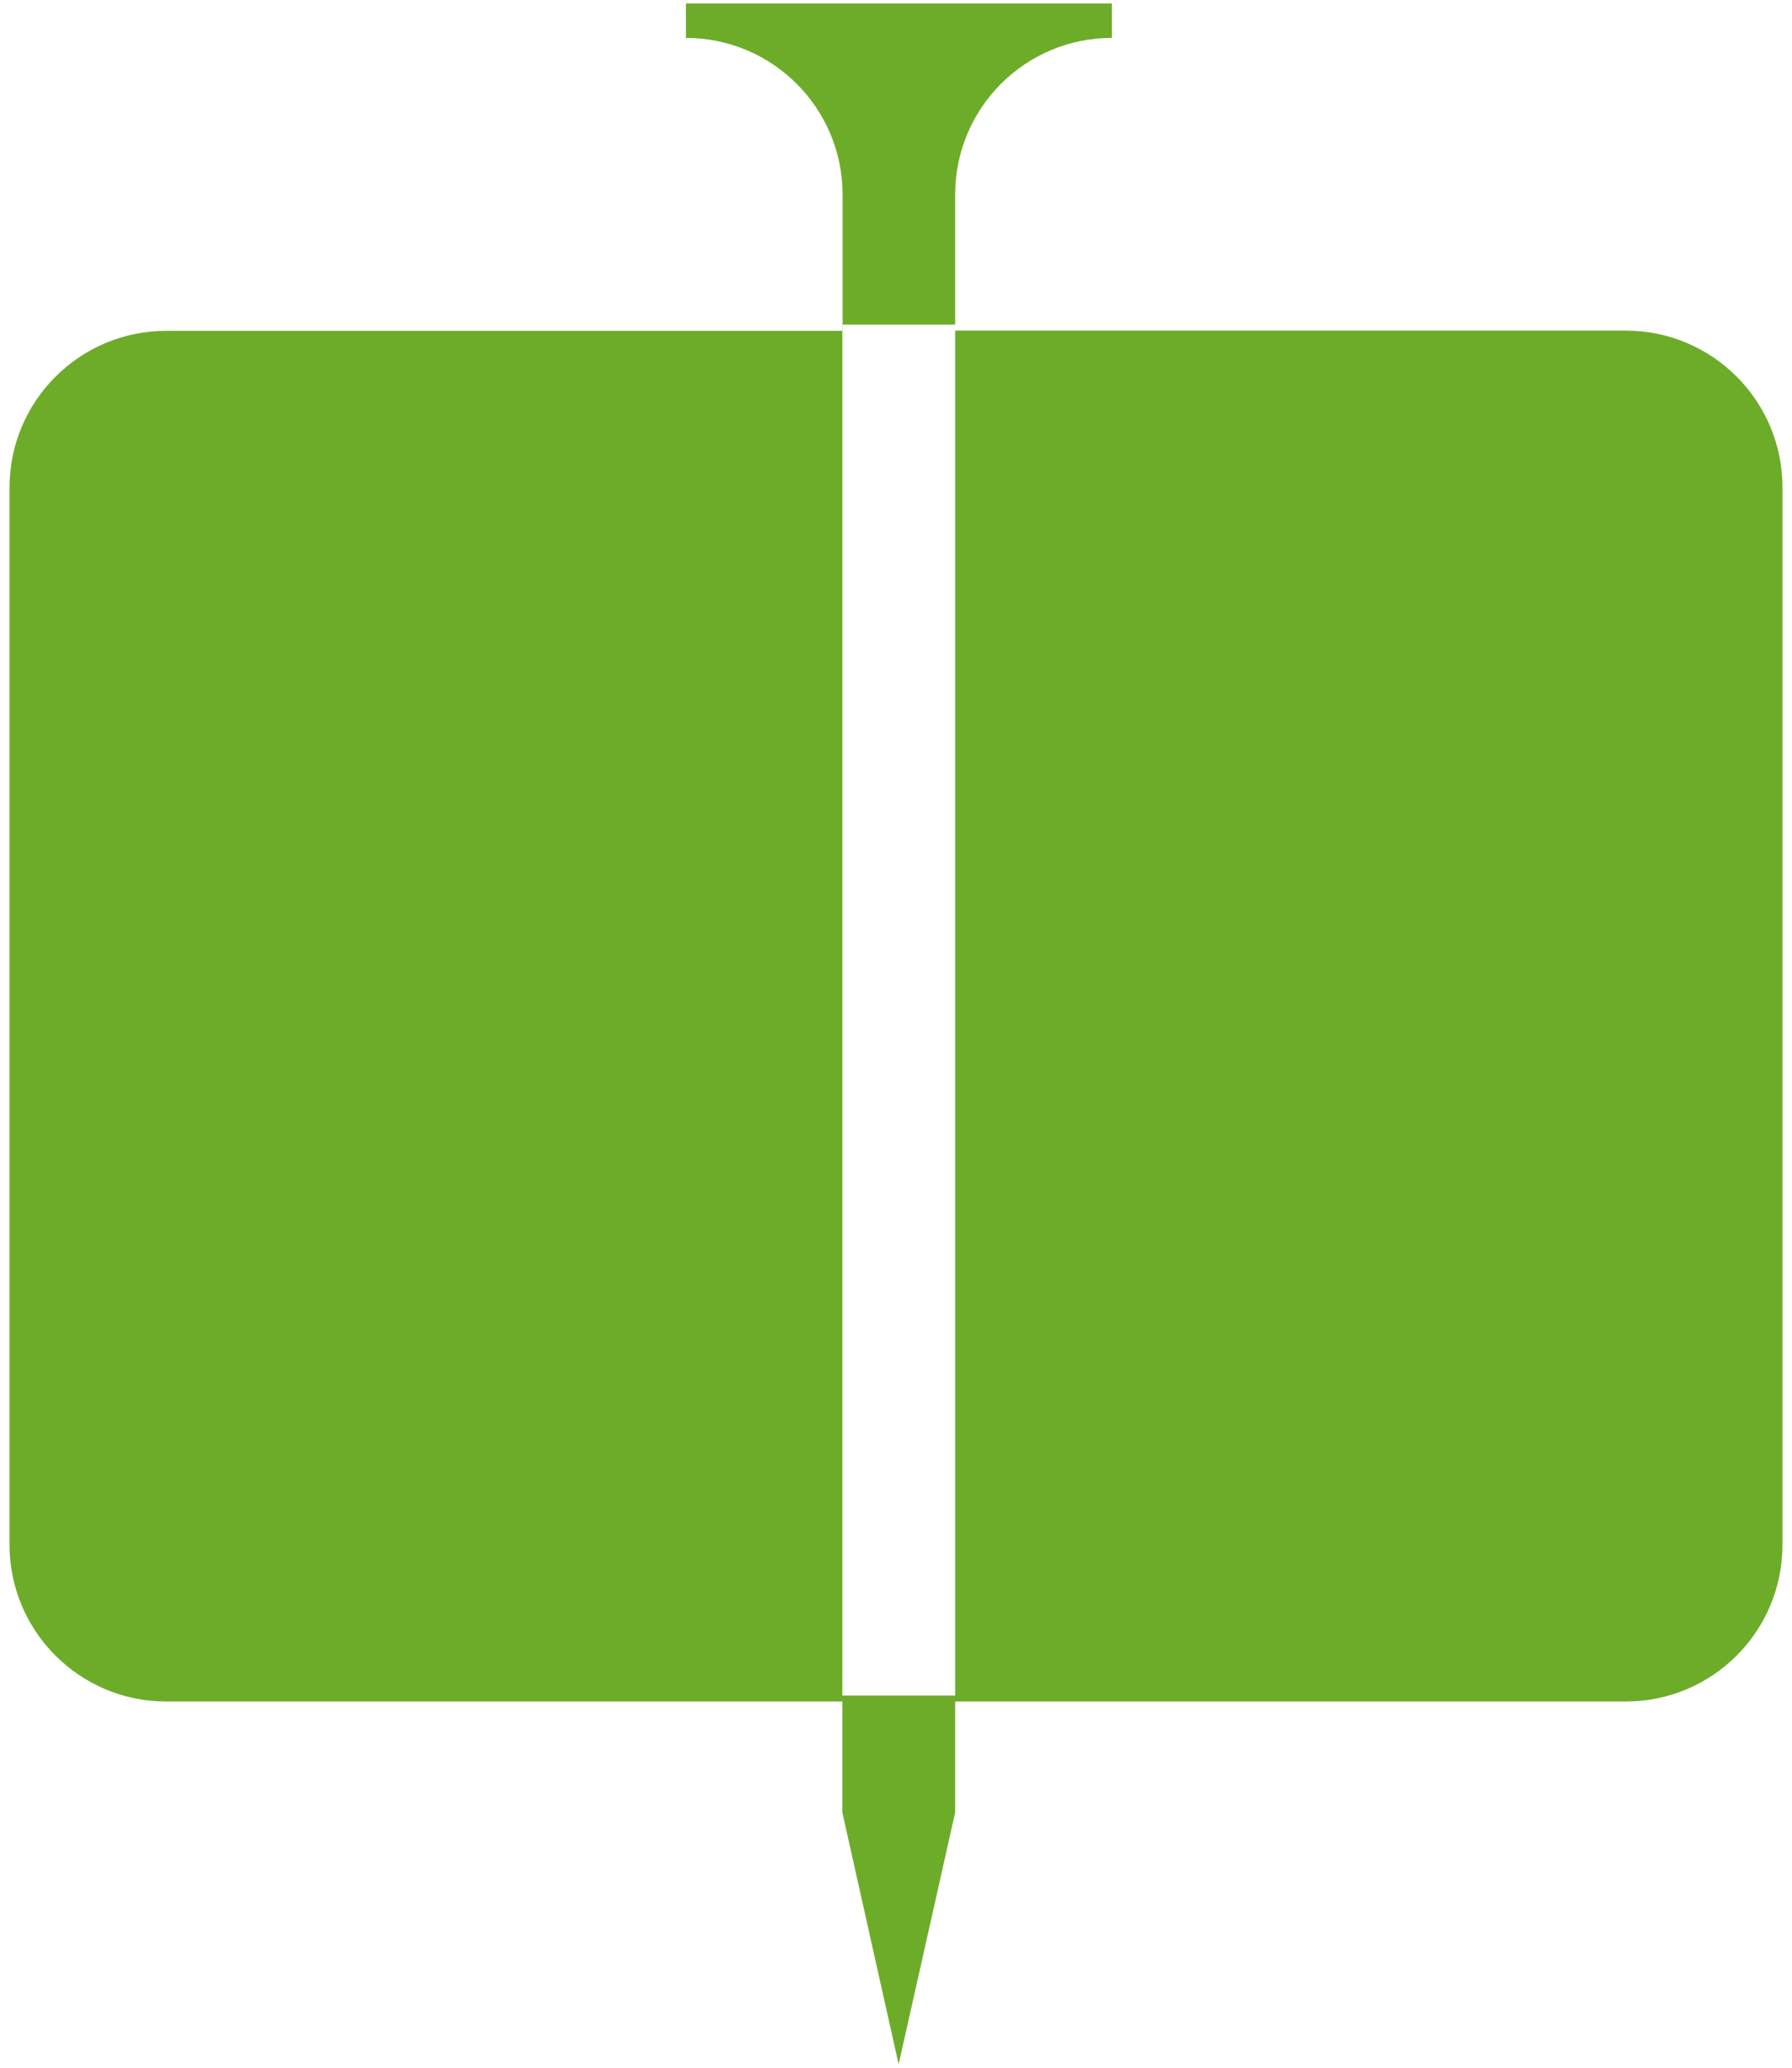 <svg width="78" height="90" viewBox="0 0 78 90" fill="none" xmlns="http://www.w3.org/2000/svg">
<path id="Icon" d="M77.585 32.72V21.21C77.585 17.45 74.535 14.39 70.765 14.39H41.575V73.8C39.935 73.8 38.305 73.8 36.665 73.8V14.13H41.575V8.47C41.575 4.7 44.625 1.65 48.395 1.65V0.15H29.855V1.65C33.615 1.65 36.675 4.7 36.675 8.47V14.4H7.235C3.475 14.4 0.415 17.45 0.415 21.22V67.24C0.415 71 3.465 74.06 7.235 74.06H36.665V78.89L39.115 89.85L41.575 78.89V74.06H70.765C74.535 74.06 77.585 71.01 77.585 67.24V32.73V32.72Z" fill="#6DAC29"/>
</svg>
